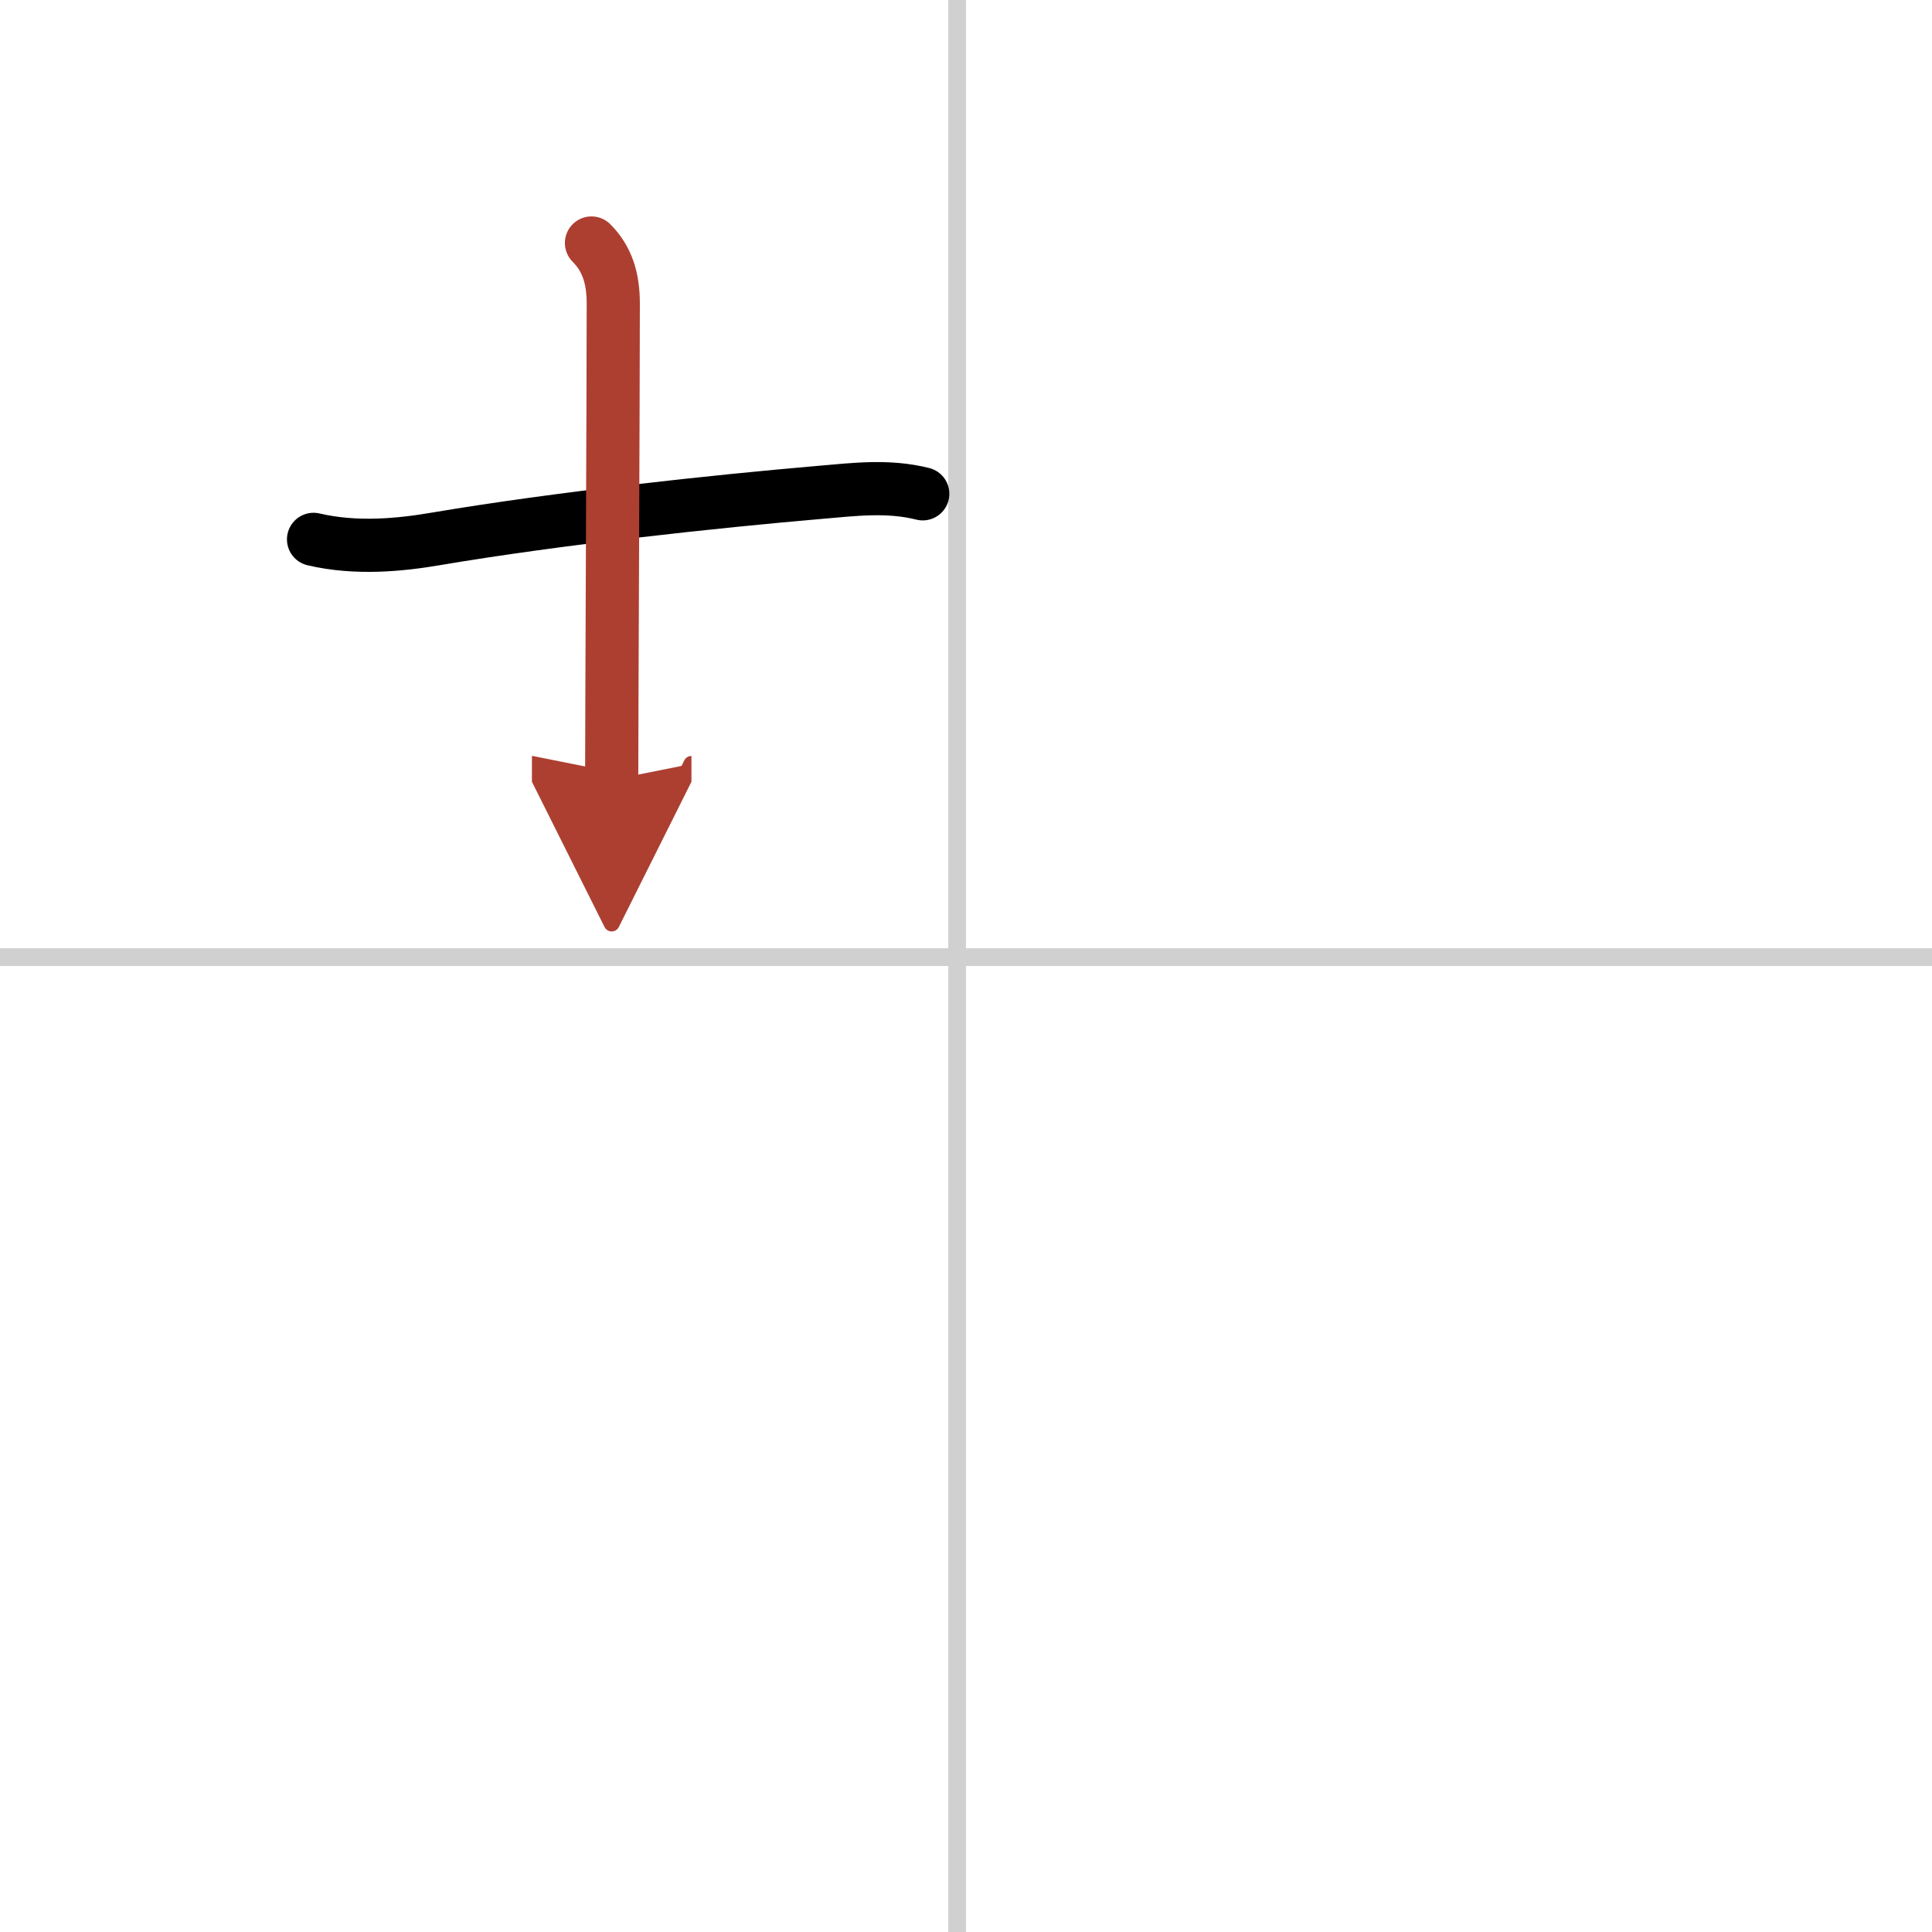 <svg width="400" height="400" viewBox="0 0 109 109" xmlns="http://www.w3.org/2000/svg"><defs><marker id="a" markerWidth="4" orient="auto" refX="1" refY="5" viewBox="0 0 10 10"><polyline points="0 0 10 5 0 10 1 5" fill="#ad3f31" stroke="#ad3f31"/></marker></defs><g fill="none" stroke="#000" stroke-linecap="round" stroke-linejoin="round" stroke-width="3"><rect width="100%" height="100%" fill="#fff" stroke="#fff"/><line x1="54" x2="54" y2="109" stroke="#d0d0d0" stroke-width="1"/><line x2="109" y1="54" y2="54" stroke="#d0d0d0" stroke-width="1"/><path d="m17.69 30.43c2.43 0.57 4.93 0.31 6.92-0.03 6.93-1.17 15.71-2.11 21.63-2.62 1.98-0.17 3.86-0.41 5.82 0.08"/><path d="m33.37 13.71c0.9 0.9 1.23 2.01 1.23 3.42 0 4.74-0.09 24.02-0.09 26.87" marker-end="url(#a)" stroke="#ad3f31"/></g></svg>
